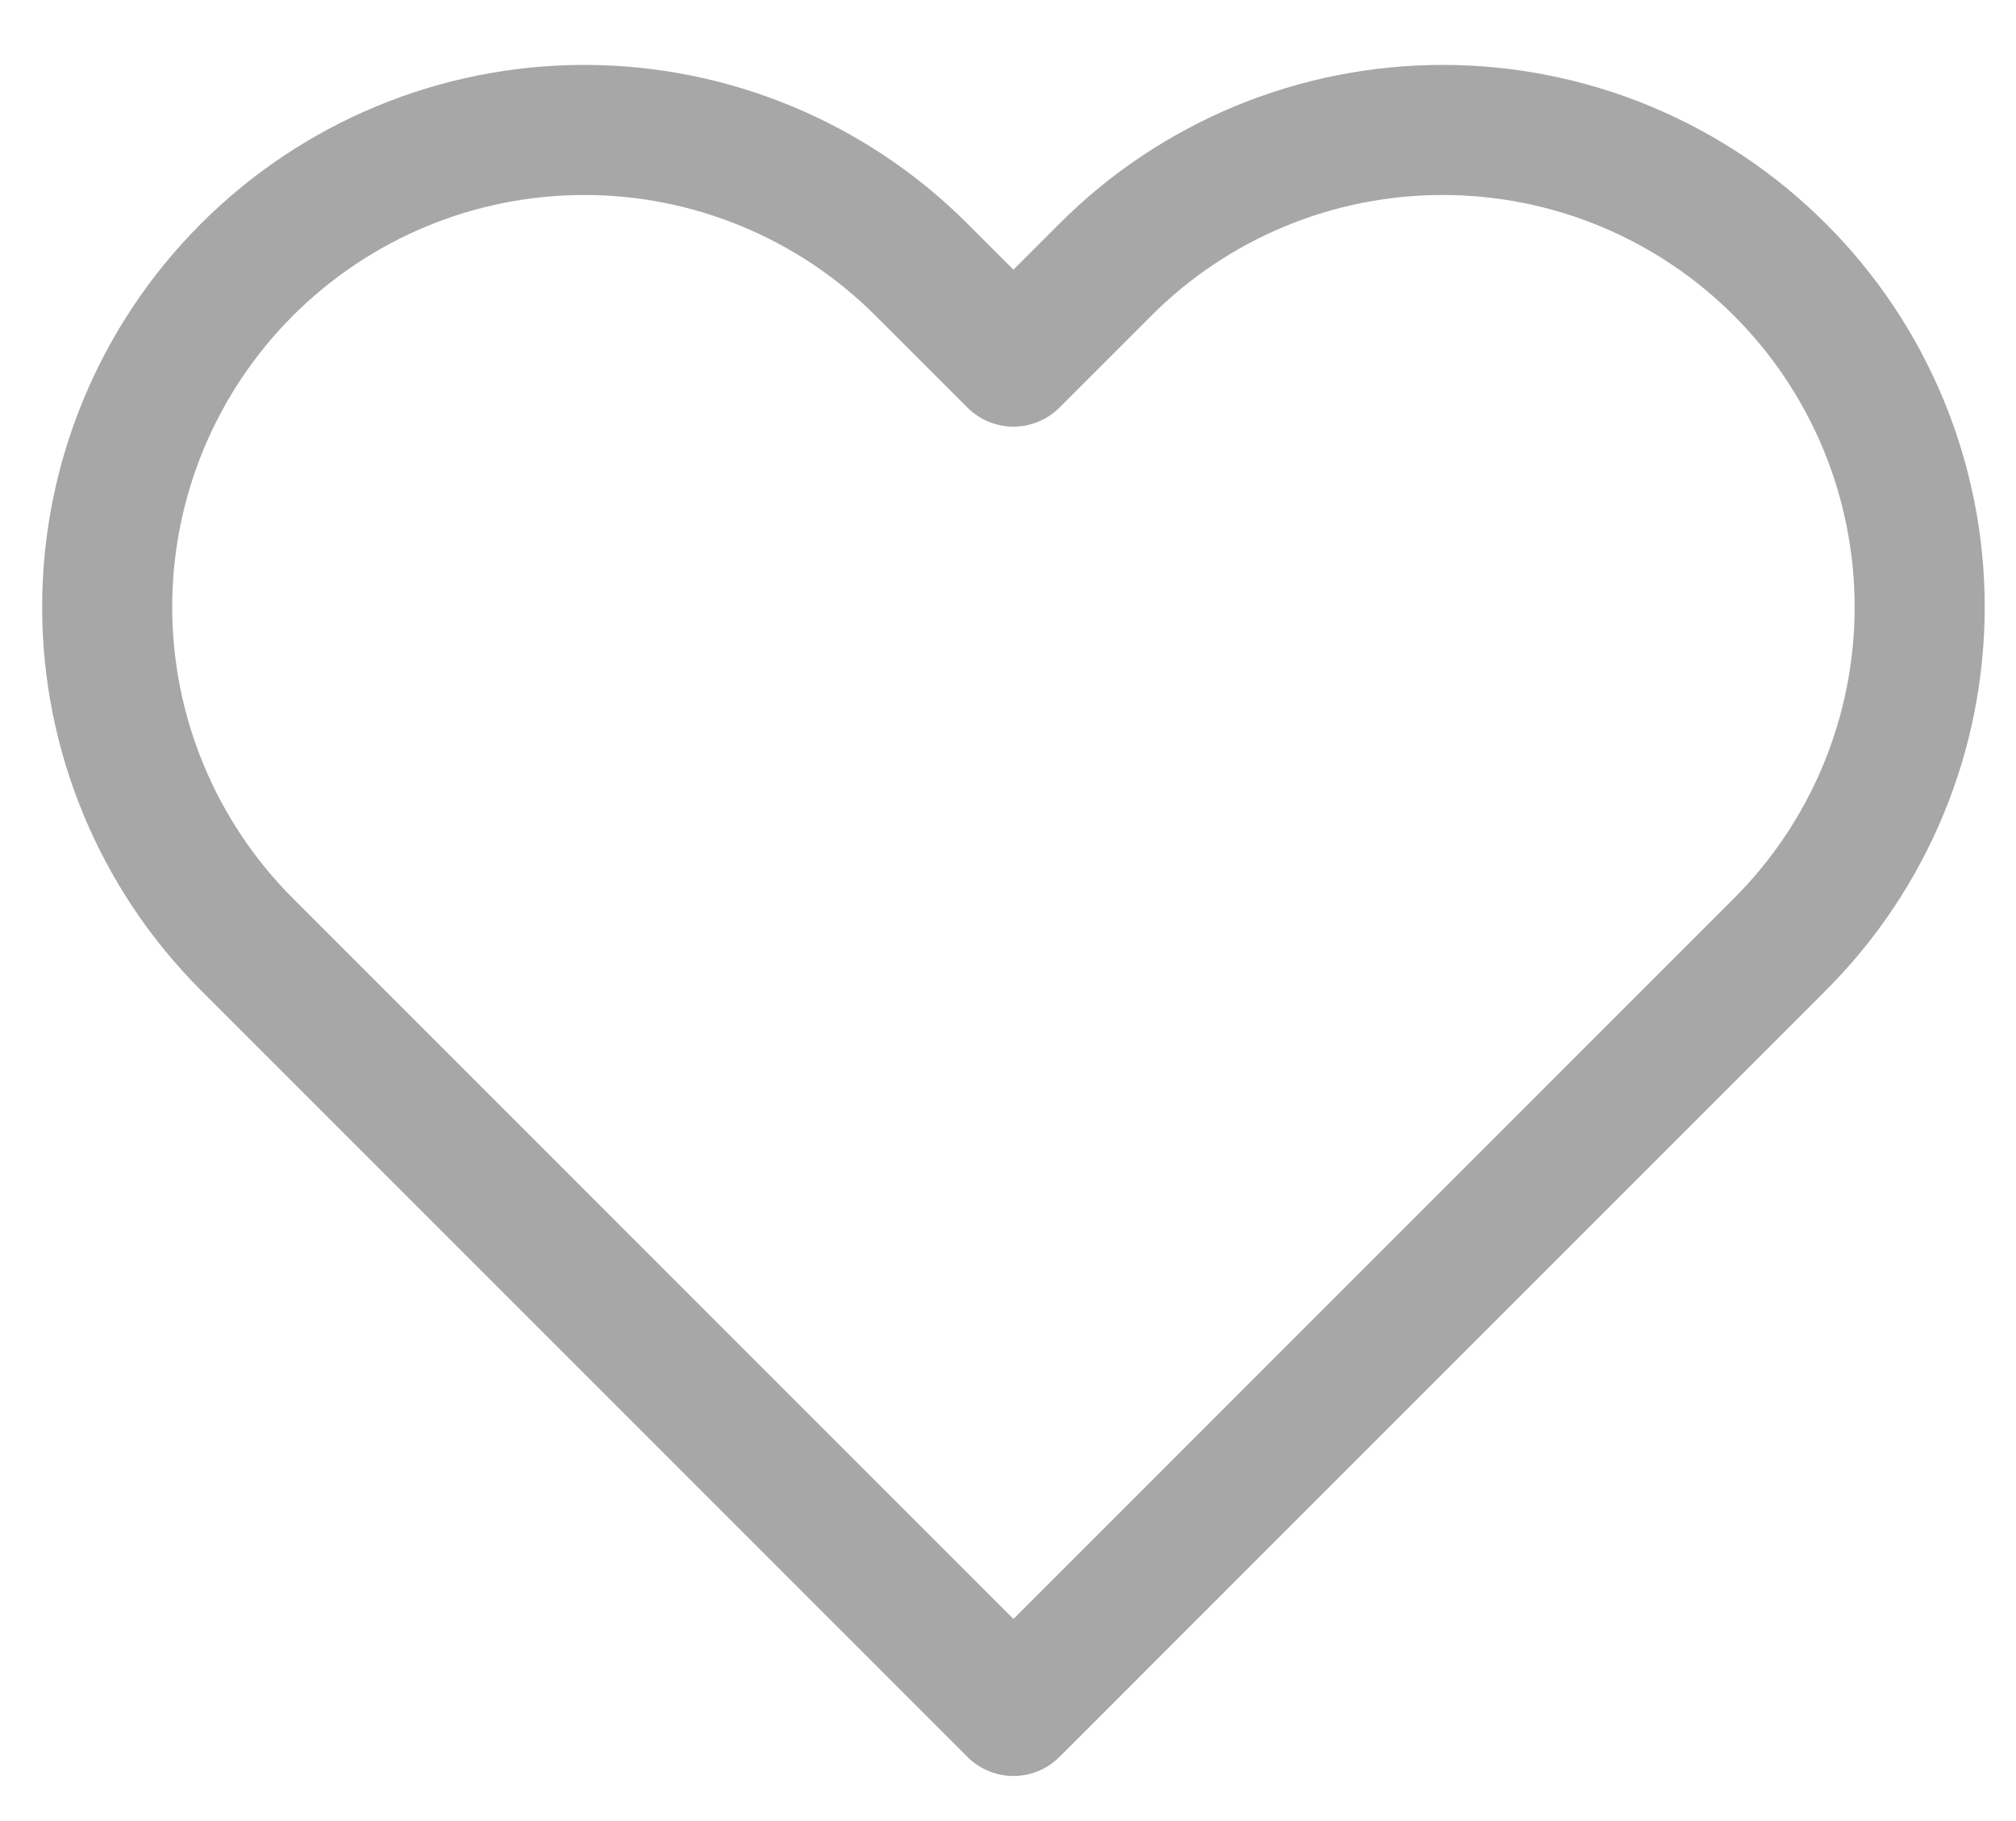 <svg width="31" height="28" viewBox="0 0 31 28" fill="none" xmlns="http://www.w3.org/2000/svg">
<path d="M27.37 4.147C26.689 3.465 25.881 2.925 24.991 2.556C24.101 2.187 23.147 1.998 22.183 1.998C21.22 1.998 20.266 2.187 19.376 2.556C18.486 2.925 17.678 3.465 16.997 4.147L15.584 5.56L14.17 4.147C12.795 2.771 10.929 1.998 8.983 1.998C7.038 1.998 5.172 2.771 3.797 4.147C2.421 5.522 1.648 7.388 1.648 9.333C1.648 11.279 2.421 13.144 3.797 14.52L5.21 15.933L15.584 26.307L25.957 15.933L27.37 14.52C28.052 13.839 28.592 13.03 28.961 12.14C29.329 11.251 29.519 10.297 29.519 9.333C29.519 8.37 29.329 7.416 28.961 6.526C28.592 5.636 28.052 4.828 27.37 4.147V4.147Z" stroke="#A7A7A7" stroke-width="2" stroke-linecap="round" stroke-linejoin="round"/>
</svg>
